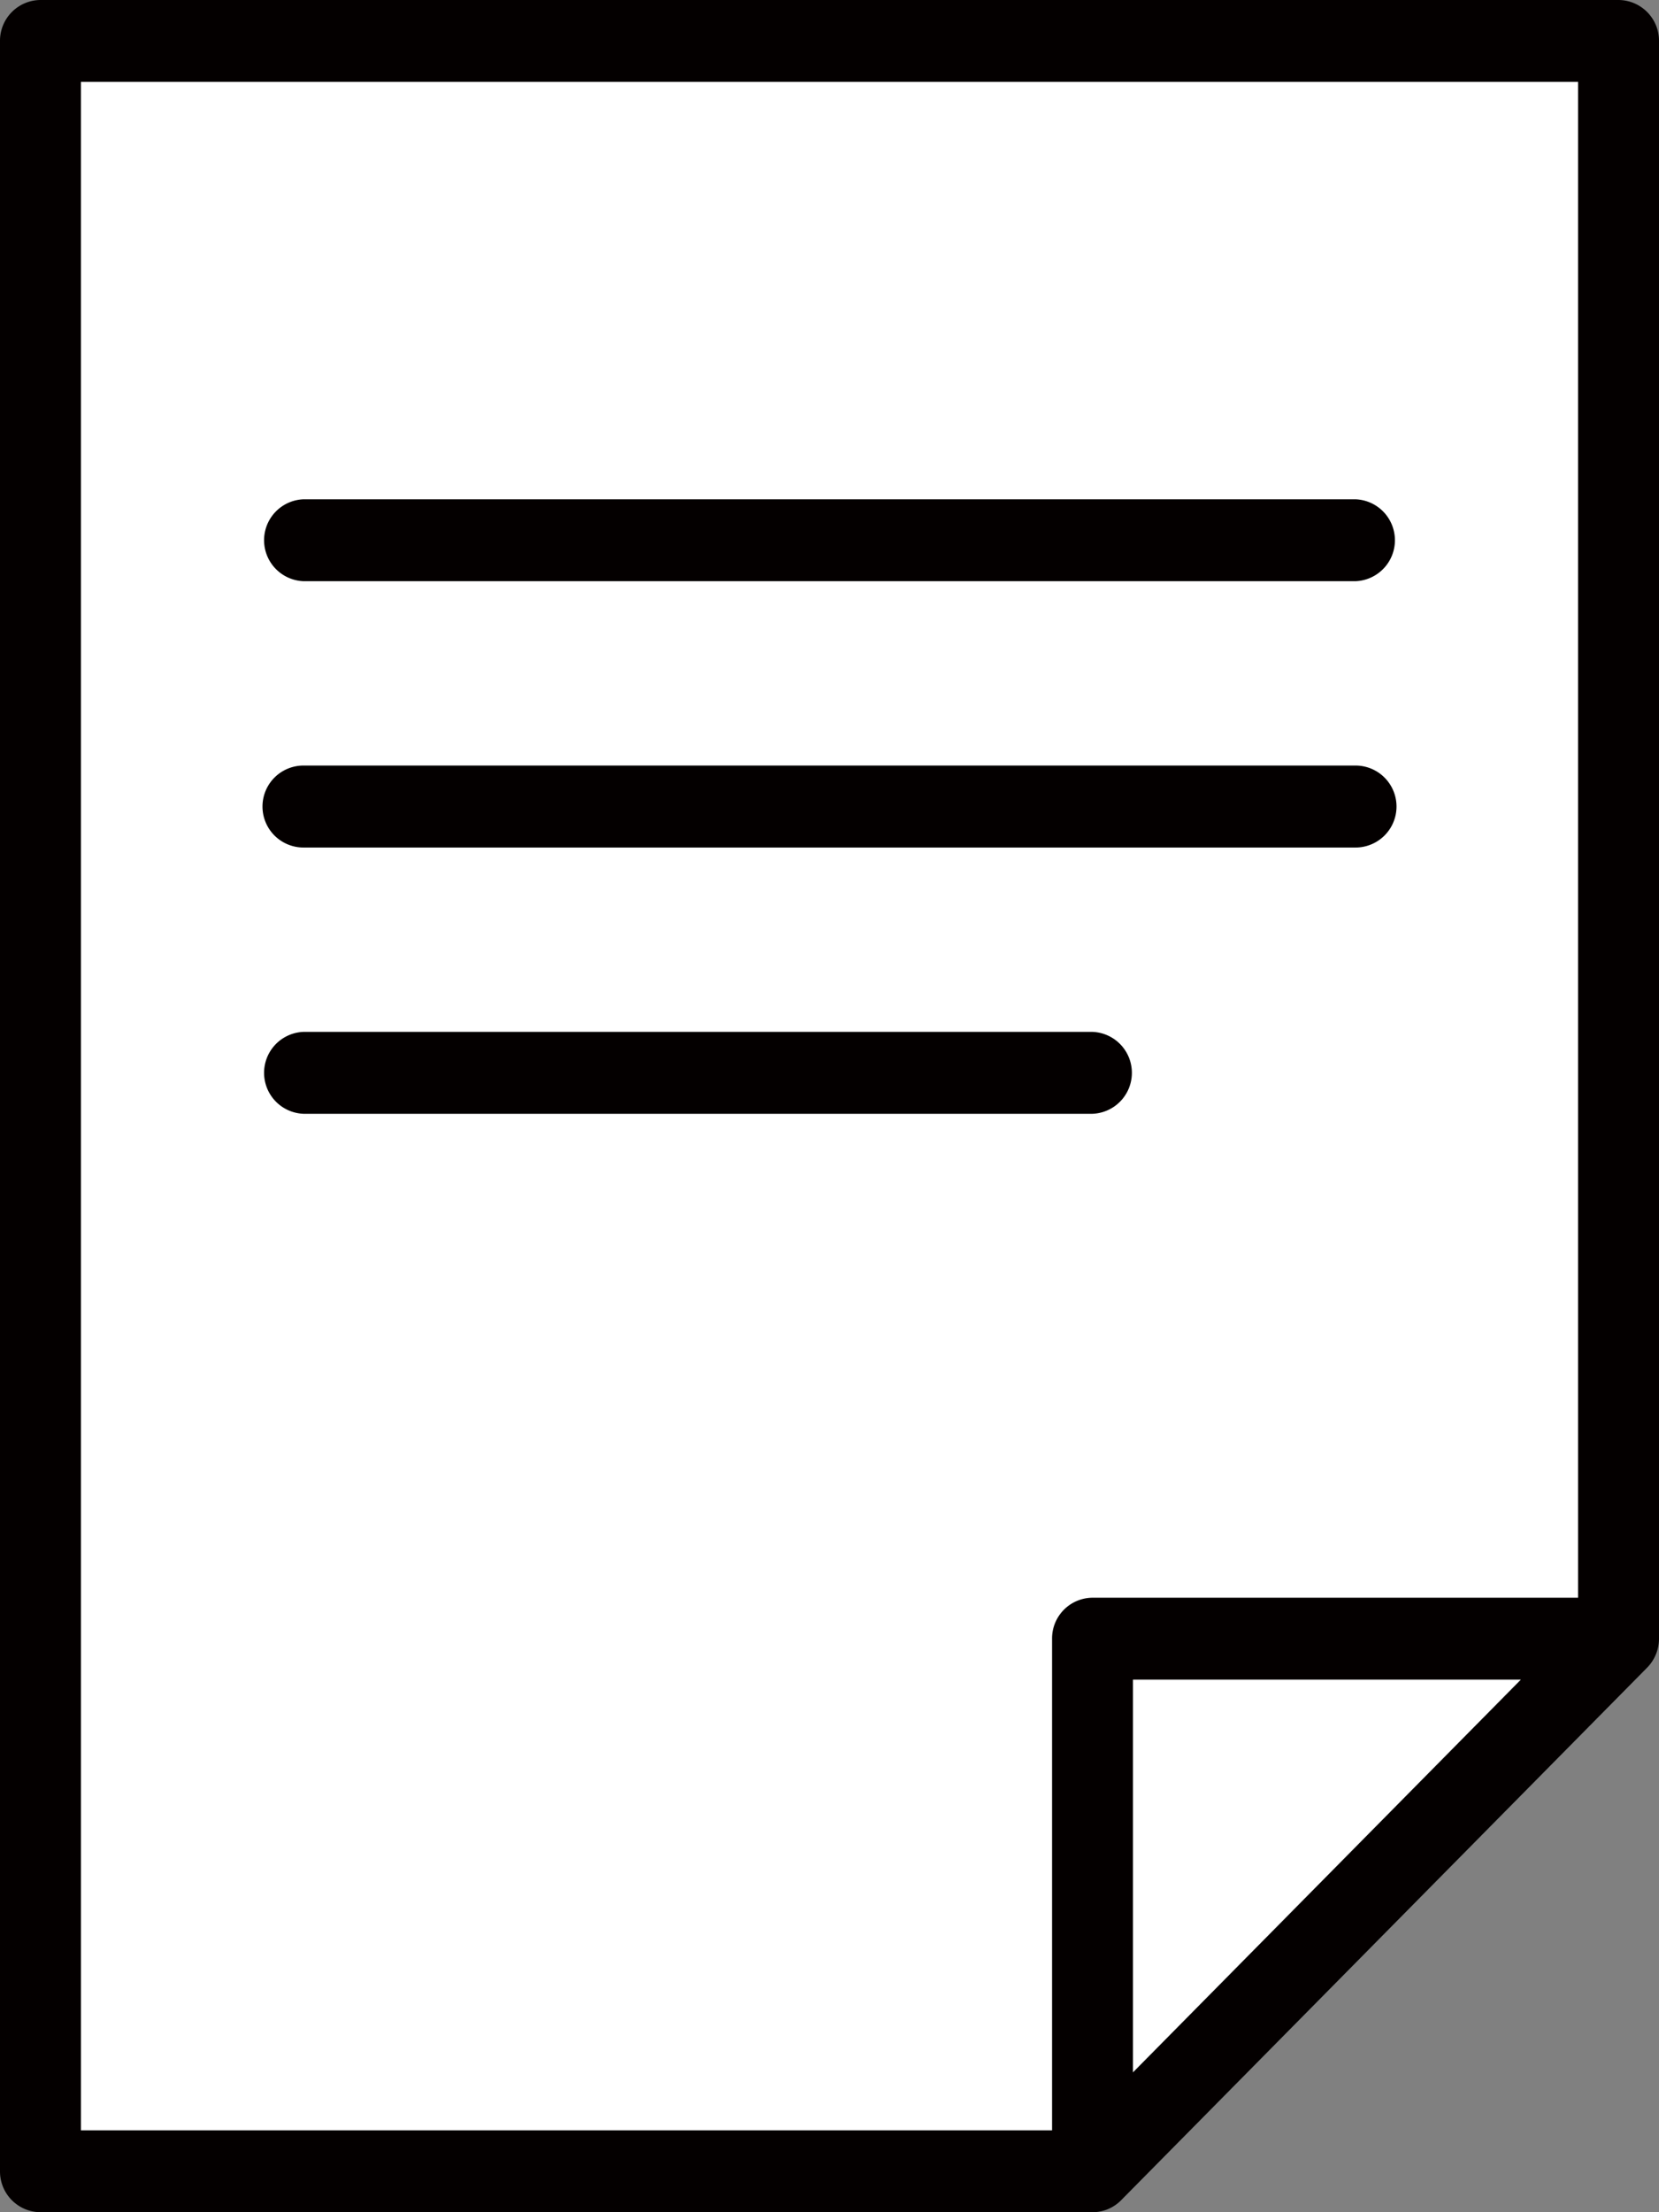 <svg xmlns="http://www.w3.org/2000/svg" viewBox="0 0 27 36">
  <rect x="0" y="0" width="27" height="36" fill="#808080" stroke="none"/>
  <defs>
    <style>
      .a {
        fill: #fff;
      }

      .b {
        fill: #040000;
      }
    </style>
  </defs>
  <g>
    <g>
      <polyline class="a" points="17.781 35.333 0.659 35.333 0.659 0.667 26.342 0.667 26.342 26.667"/>
      <path class="b" d="M17.78,36H.659A.663.663,0,0,1,0,35.333V.667A.663.663,0,0,1,.659,0H26.341A.663.663,0,0,1,27,.667v26H25.683V1.333H1.317V34.667H17.78Z"/>
    </g>
    <g>
      <polygon class="a" points="17.781 35.333 17.781 26.667 26.342 26.667 17.781 35.333"/>
      <path class="b" d="M17.78,36a.647.647,0,0,1-.251-.051.665.665,0,0,1-.407-.616V26.667A.663.663,0,0,1,17.78,26h8.561a.658.658,0,0,1,.609.411.674.674,0,0,1-.143.727l-8.561,8.667A.656.656,0,0,1,17.78,36Zm.659-8.667v6.391l6.313-6.391Z"/>
    </g>
    <g>
      <line class="a" x1="4.939" y1="8.792" x2="22.061" y2="8.792"/>
      <path class="b" d="M22.061,9.458H4.939a.667.667,0,0,1,0-1.333H22.061a.667.667,0,0,1,0,1.333Z"/>
    </g>
    <g>
      <line class="a" x1="4.939" y1="13.125" x2="22.061" y2="13.125"/>
      <path class="b" d="M22.061,13.792H4.939a.667.667,0,0,1,0-1.334H22.061a.667.667,0,0,1,0,1.334Z"/>
    </g>
    <g>
      <line class="a" x1="4.939" y1="17.458" x2="17.781" y2="17.458"/>
      <path class="b" d="M17.78,18.125H4.939a.667.667,0,0,1,0-1.333H17.78a.667.667,0,0,1,0,1.333Z"/>
    </g>
  </g>
</svg>
